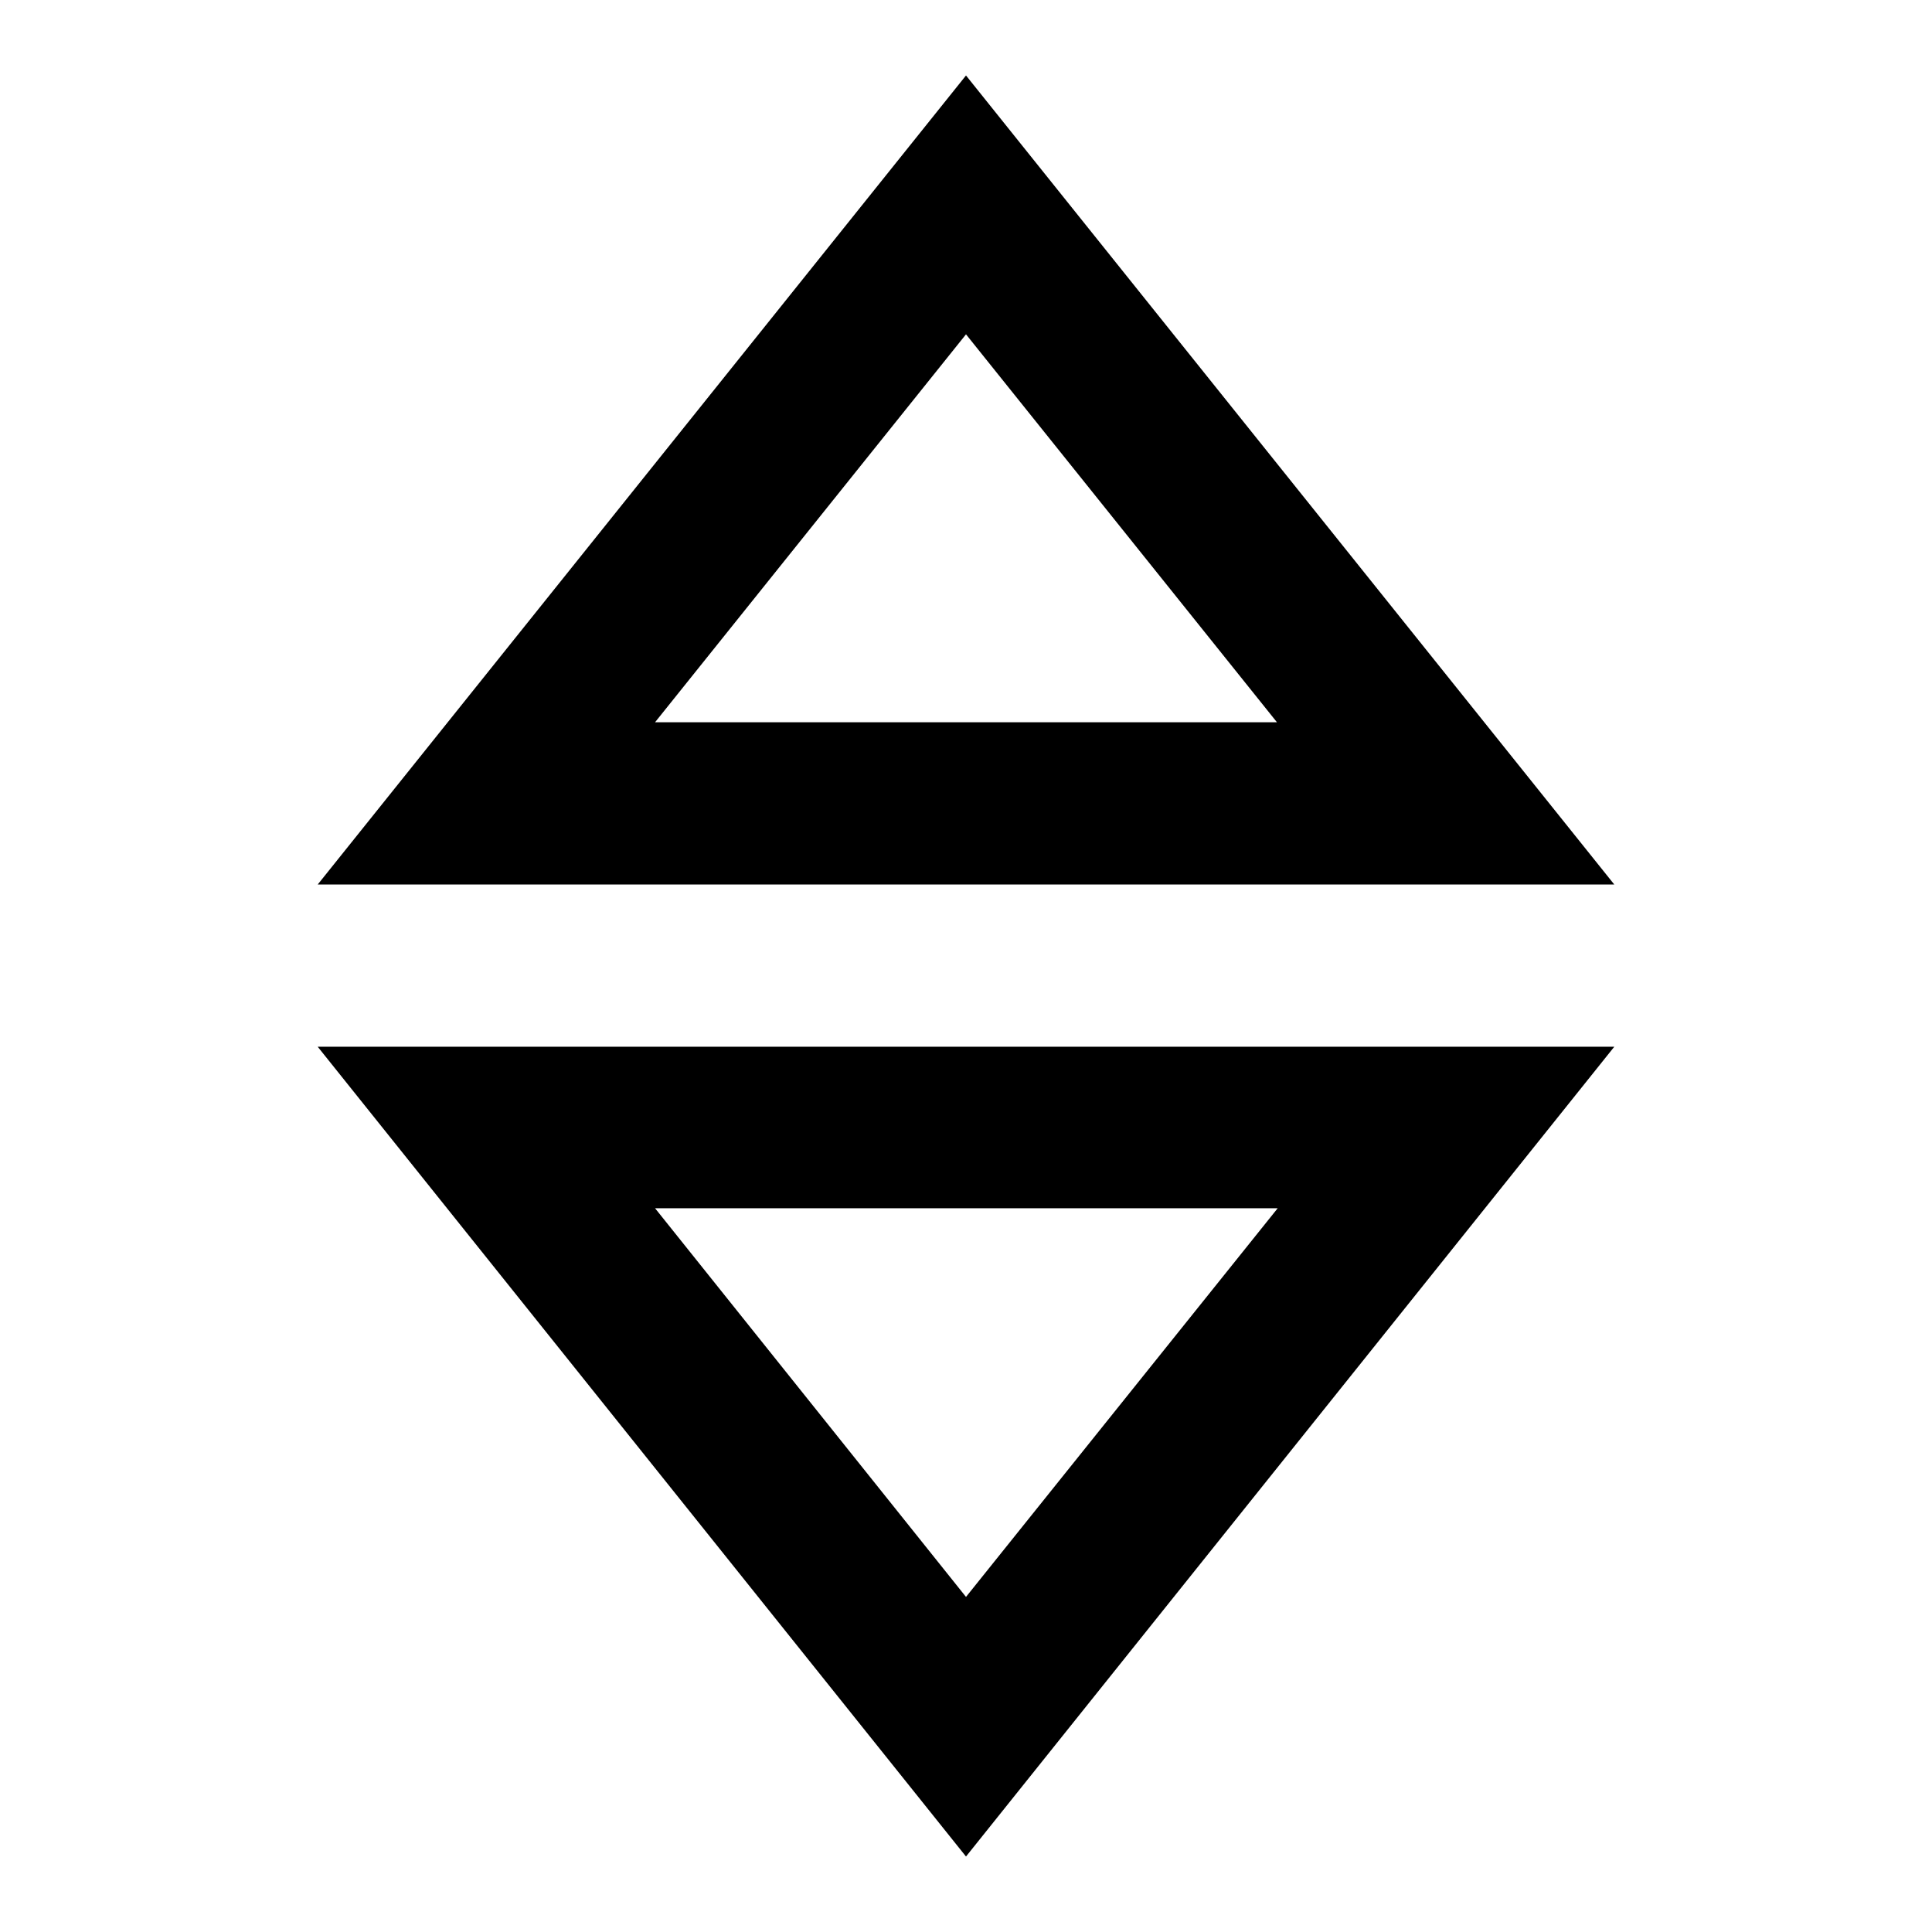 <?xml version="1.0" encoding="utf-8"?>
<!-- Svg Vector Icons : http://www.onlinewebfonts.com/icon -->
<!DOCTYPE svg PUBLIC "-//W3C//DTD SVG 1.1//EN" "http://www.w3.org/Graphics/SVG/1.1/DTD/svg11.dtd">
<svg version="1.1" xmlns="http://www.w3.org/2000/svg" xmlns:xlink="http://www.w3.org/1999/xlink" x="0px" y="0px" viewBox="0 0 256 256" enable-background="new 0 0 256 256" xml:space="preserve">
<g> <path fill="#000000" d="M128,10L42.1,117.2h171.8L128,10L128,10z M128,44.3l41.2,51.4H86.8L128,44.3z M42.1,138.7L128,246 l85.9-107.3H42.1z M86.8,160.1h82.5L128,211.6L86.8,160.1L86.8,160.1z"/></g>
</svg>